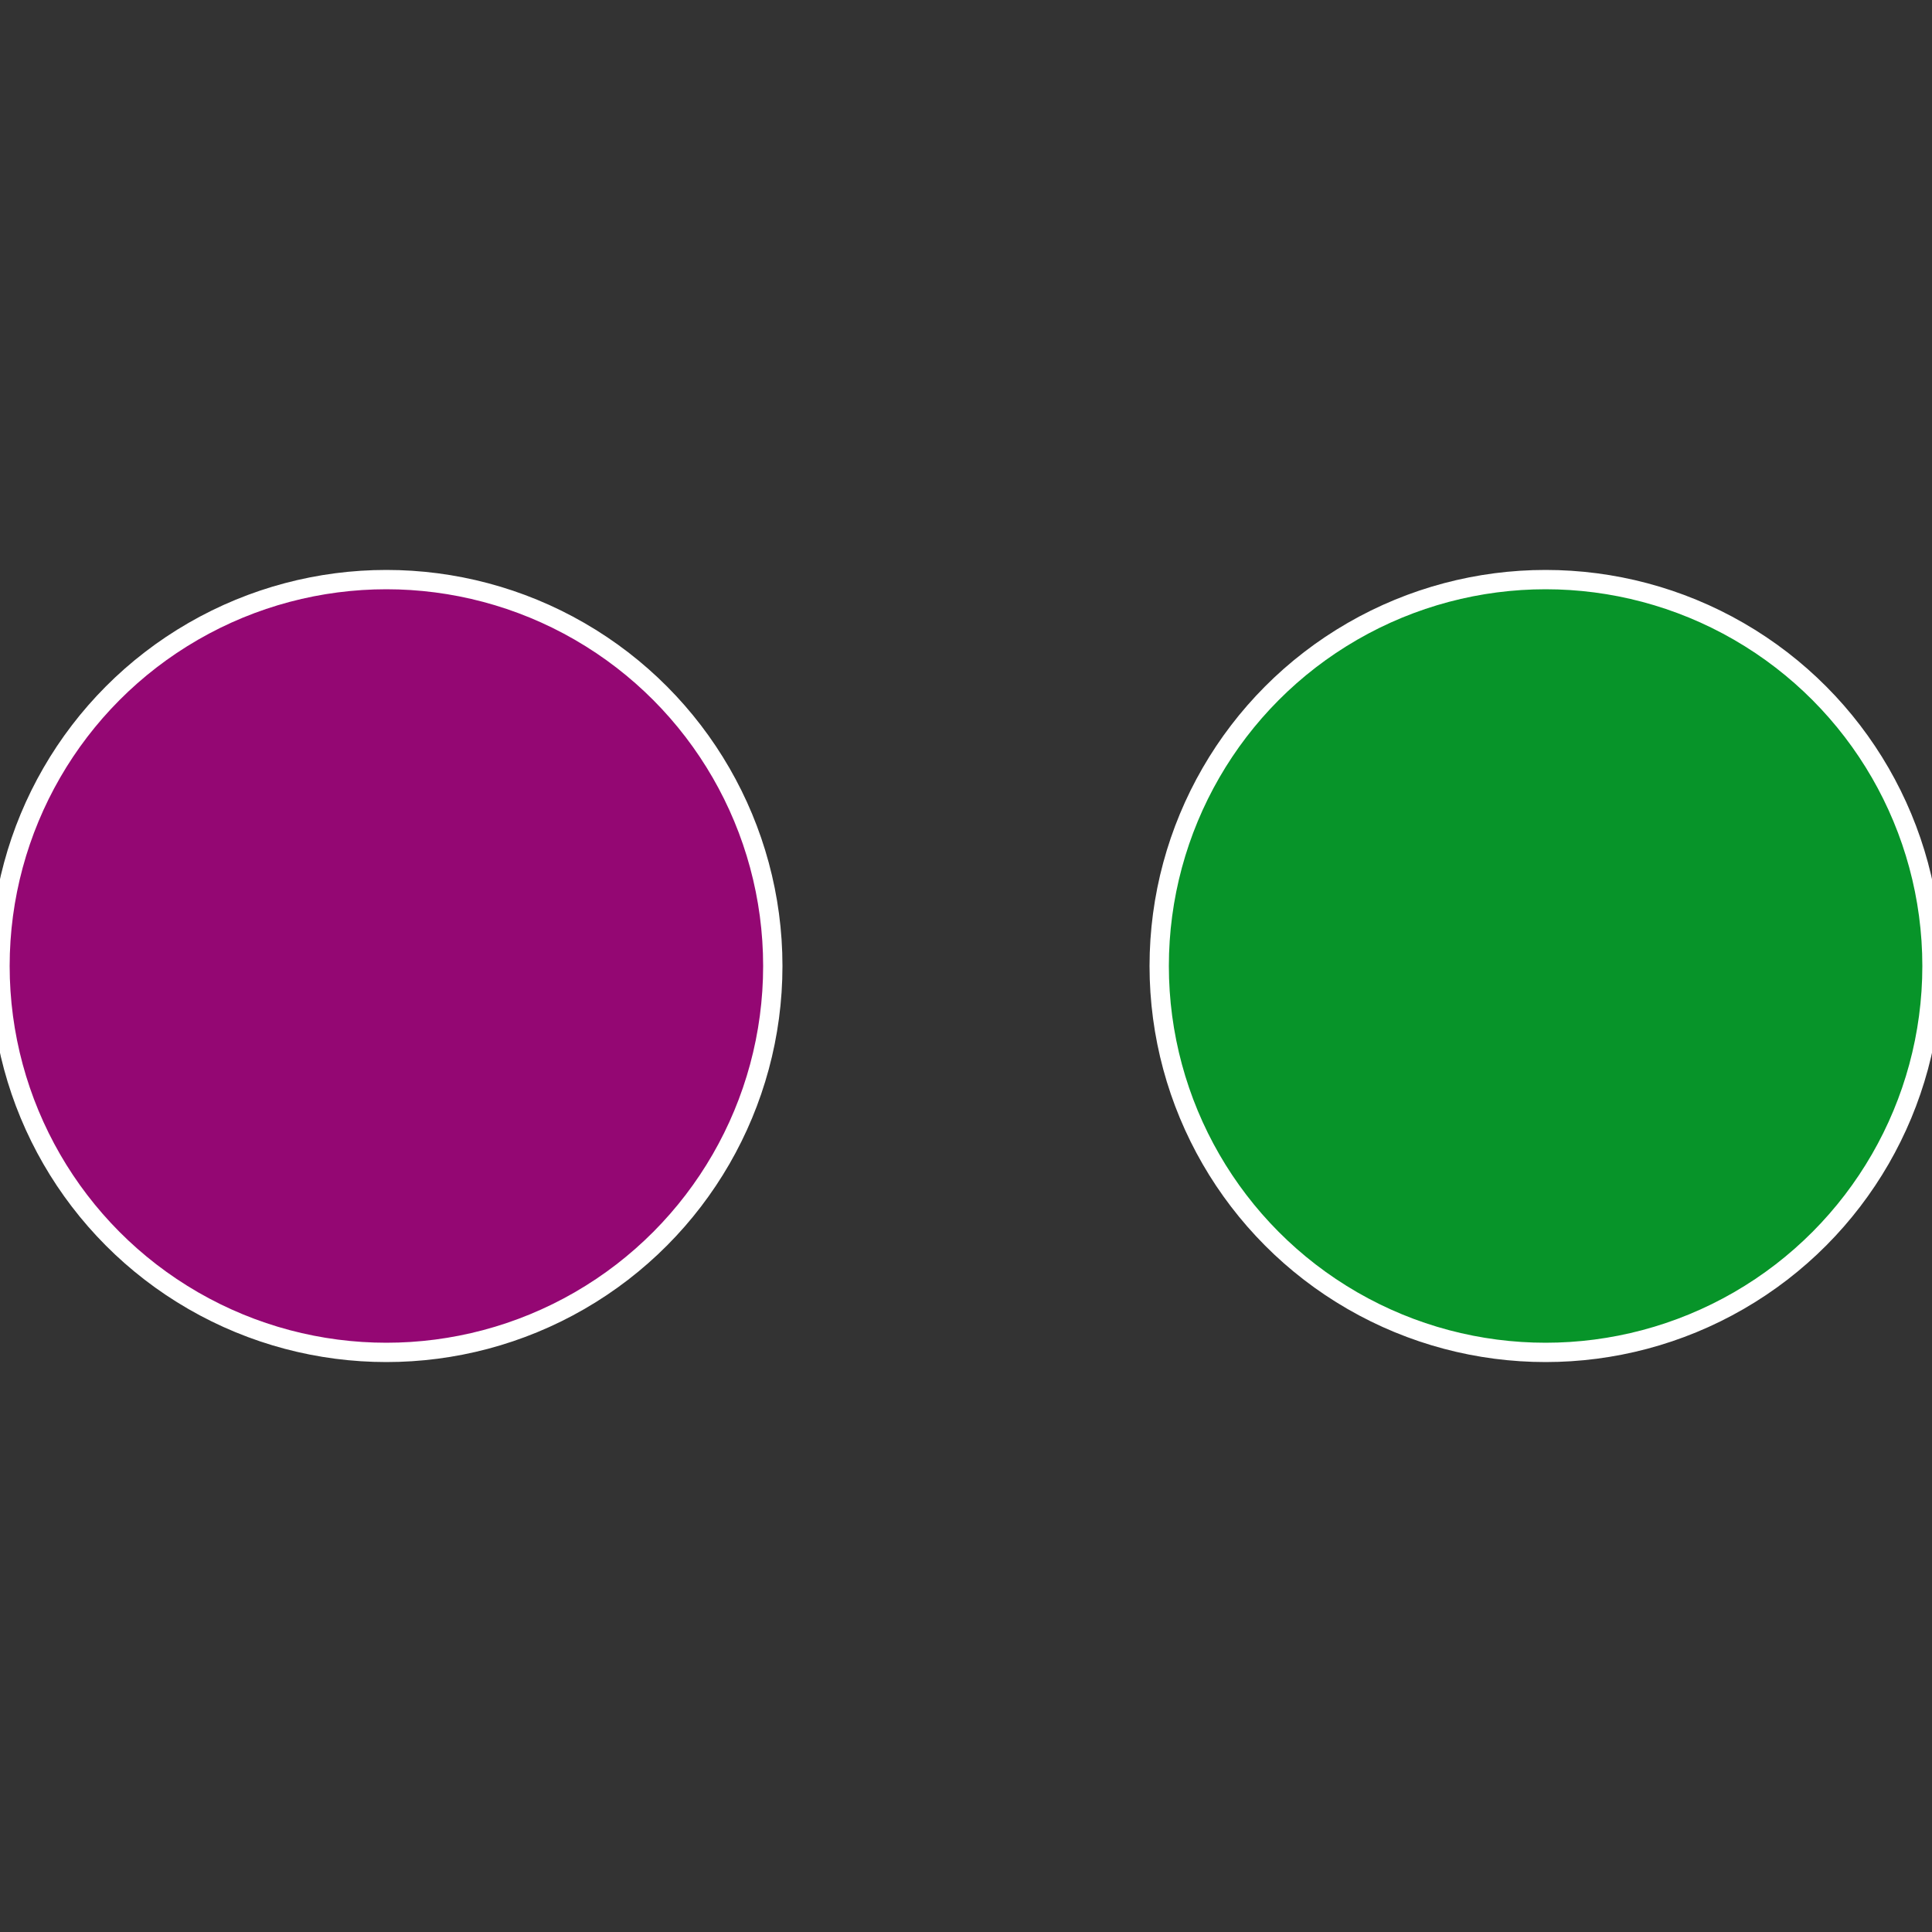 <?xml version="1.0" standalone="no"?>
<svg width="500" height="500" viewBox="-1 -1 2 2" xmlns="http://www.w3.org/2000/svg">
 
                <rect x="-1" y="-1" width="2" height="2" fill="#333333" stroke="none"/>
 
                <circle cx="0.6" cy="0" r="0.4" fill="#079429" stroke="#fff" stroke-width="1%" />
             
                <circle cx="-0.6" cy="7.3478807948841E-17" r="0.4" fill="#940773" stroke="#fff" stroke-width="1%" />
            </svg>
